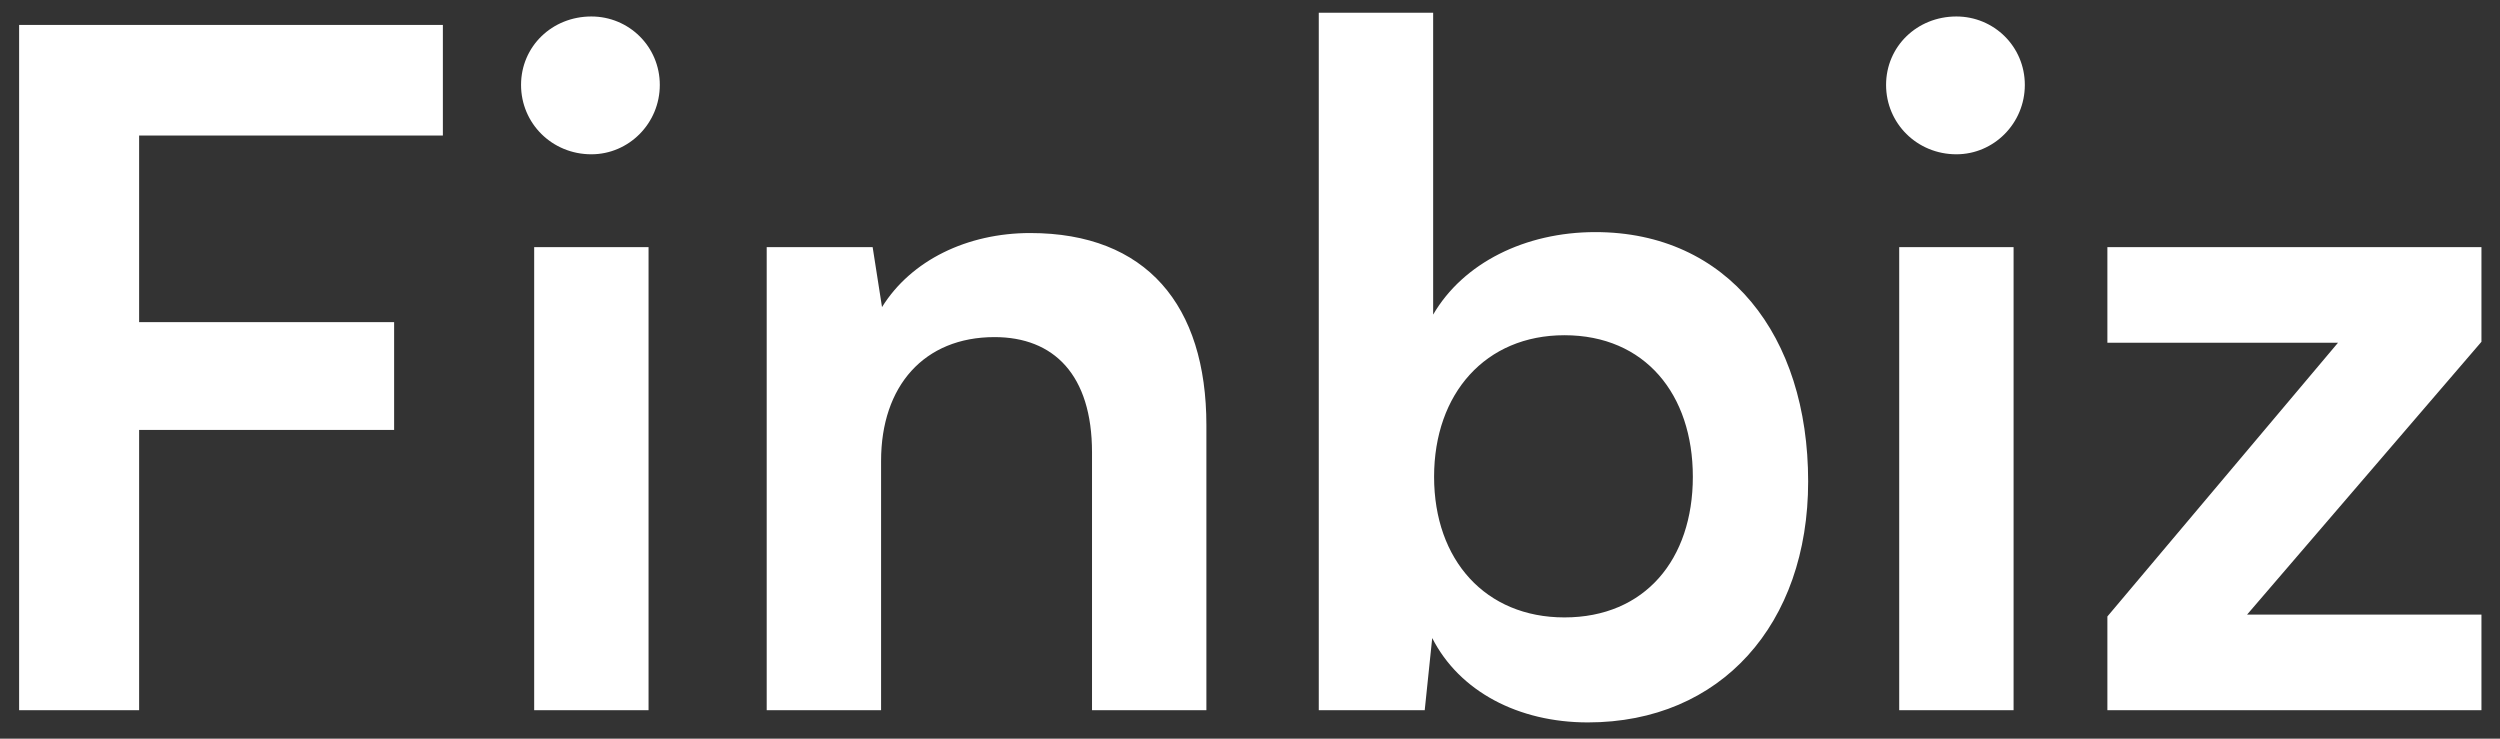 <svg width="88" height="26" viewBox="0 0 88 26" fill="none" xmlns="http://www.w3.org/2000/svg">
<rect x="0" y="0" width="88" height="26" fill="#333333" stroke="none"/>
<path d="M13.873 15.133V11.338H4.897V4.771H15.589V0.877H0.673V25H4.897V15.133H13.873ZM20.816 5.431C22.136 5.431 23.225 4.342 23.225 2.989C23.225 1.636 22.136 0.58 20.816 0.58C19.43 0.58 18.341 1.636 18.341 2.989C18.341 4.342 19.43 5.431 20.816 5.431ZM18.803 25H22.829V8.698H18.803V25ZM31.014 25V16.222C31.014 13.582 32.532 11.866 35.007 11.866C37.086 11.866 38.439 13.186 38.439 15.925V25H42.465V14.968C42.465 10.744 40.353 8.203 36.261 8.203C34.05 8.203 32.07 9.16 31.047 10.81L30.717 8.698H26.988V25H31.014ZM50.15 25L50.414 22.459C51.371 24.34 53.45 25.429 55.892 25.429C60.578 25.429 63.647 21.964 63.647 16.948C63.647 11.8 60.809 8.17 56.156 8.17C53.681 8.17 51.503 9.259 50.447 11.074V0.448H46.421V25H50.15ZM50.48 16.783C50.48 13.846 52.295 11.8 55.067 11.8C57.905 11.8 59.588 13.879 59.588 16.783C59.588 19.687 57.905 21.733 55.067 21.733C52.295 21.733 50.48 19.72 50.48 16.783ZM68.865 5.431C70.185 5.431 71.274 4.342 71.274 2.989C71.274 1.636 70.185 0.58 68.865 0.58C67.479 0.58 66.39 1.636 66.39 2.989C66.39 4.342 67.479 5.431 68.865 5.431ZM66.852 25H70.878V8.698H66.852V25ZM87.347 25V21.634H79.097L87.347 12.031V8.698H74.18V12.064H82.298L74.18 21.7V25H87.347Z" fill="white"/>
</svg>
